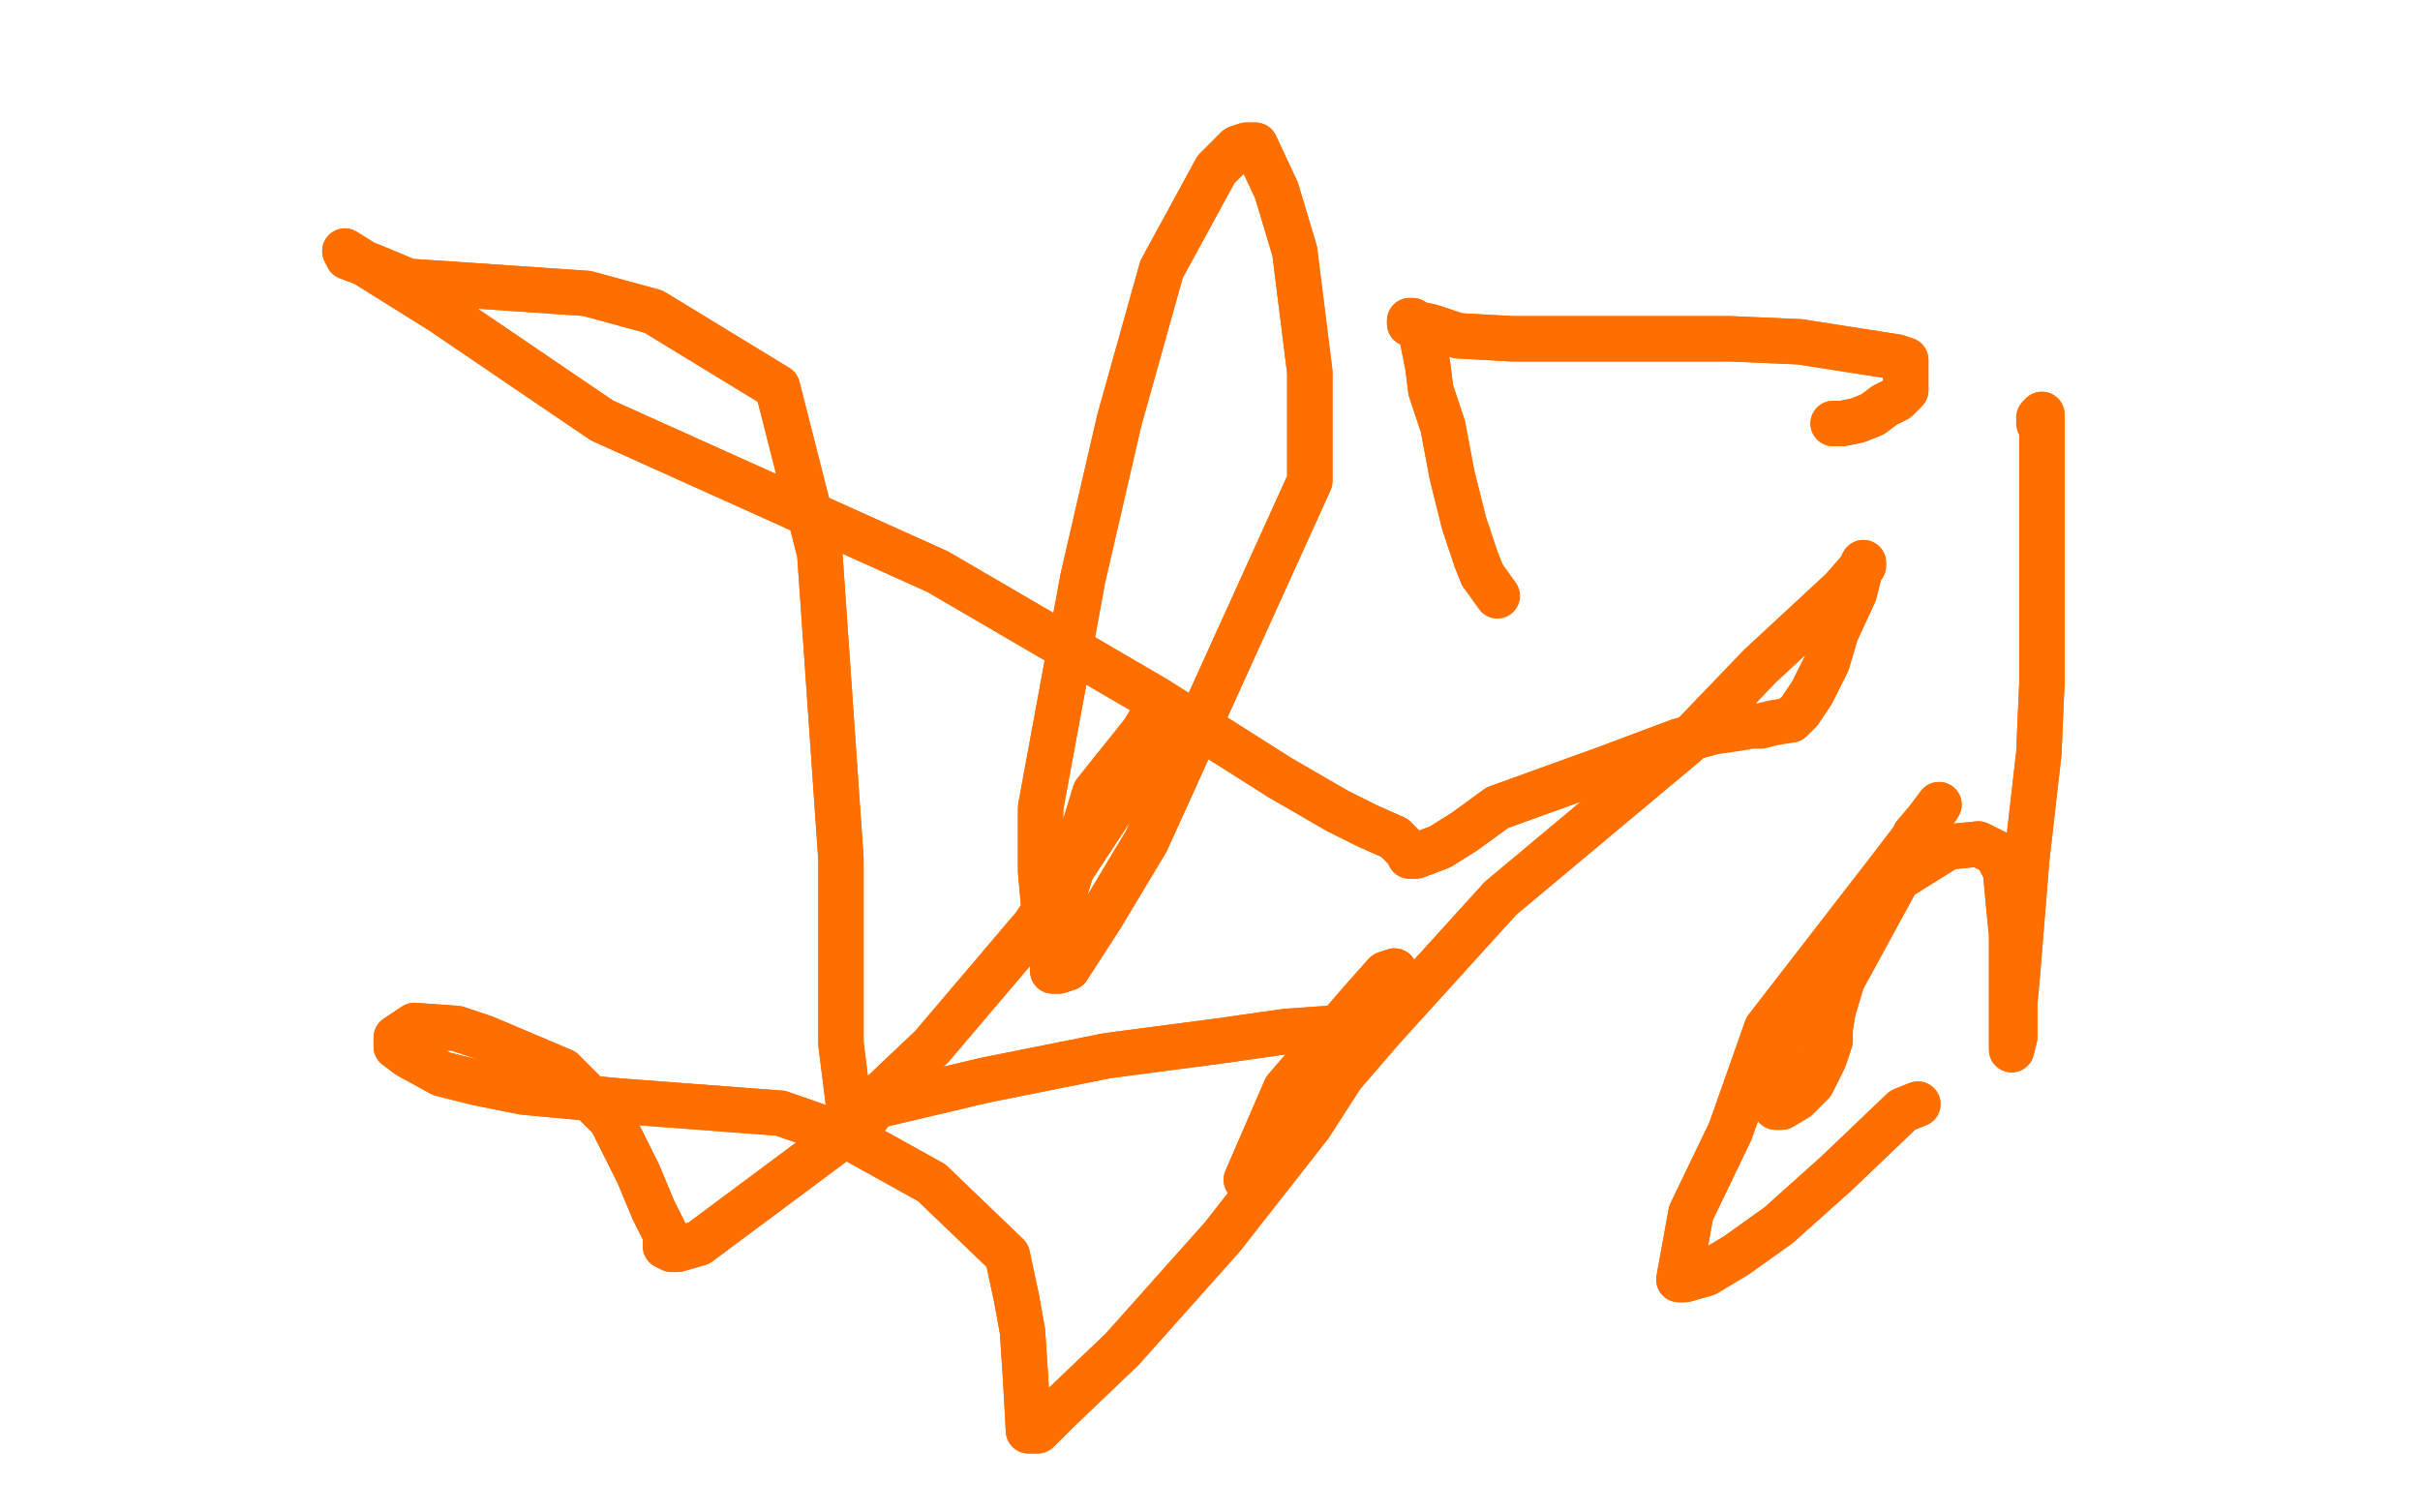 <?xml version="1.0" standalone="no"?>
<!DOCTYPE svg PUBLIC "-//W3C//DTD SVG 1.1//EN"
"http://www.w3.org/Graphics/SVG/1.1/DTD/svg11.dtd">

<svg width="800" height="500" version="1.1" xmlns="http://www.w3.org/2000/svg" xmlns:xlink="http://www.w3.org/1999/xlink" style="stroke-antialiasing: false"><desc>This SVG has been created on https://colorillo.com/</desc><rect x='0' y='0' width='800' height='500' style='fill: rgb(255,255,255); stroke-width:0' /><polyline points="348,304 347,302 347,302 345,299 345,299 344,288 344,288 344,267 344,267 358,191 358,191 370,139 370,139 384,89 384,89 402,56 409,49 412,48 415,48 422,63 428,83 433,123 433,159 379,278 364,303 353,320 350,321 348,321 348,316 351,298 362,262 378,242 381,237 380,241 373,259 342,306 308,346 289,364 283,369 281,369 278,345 278,284 271,183 257,128 216,103 194,97 150,94 135,93 123,88 115,85 114,83 146,103 199,139 310,189 382,231 423,257 442,268 452,273 461,277 466,282" style="fill: none; stroke: #ff6f00; stroke-width: 15; stroke-linejoin: round; stroke-linecap: round; stroke-antialiasing: false; stroke-antialias: 0; opacity: 1.0"/>
<polyline points="348,304 347,302 347,302 345,299 345,299 344,288 344,288 344,267 344,267 358,191 358,191 370,139 370,139 384,89 402,56 409,49 412,48 415,48 422,63 428,83 433,123 433,159 379,278 364,303 353,320 350,321 348,321 348,316 351,298 362,262 378,242 381,237 380,241 373,259 342,306 308,346 289,364 283,369 281,369 278,345 278,284 271,183 257,128 216,103 194,97 150,94 135,93 123,88 115,85 114,83 146,103 199,139 310,189 382,231 423,257 442,268 452,273 461,277 466,282" style="fill: none; stroke: #ff6f00; stroke-width: 15; stroke-linejoin: round; stroke-linecap: round; stroke-antialiasing: false; stroke-antialias: 0; opacity: 1.0"/>
<polyline points="466,283 468,283 468,283 476,280 476,280 484,275 484,275 495,267 495,267 531,254 531,254 555,245 555,245 566,242 566,242" style="fill: none; stroke: #ff6f00; stroke-width: 15; stroke-linejoin: round; stroke-linecap: round; stroke-antialiasing: false; stroke-antialias: 0; opacity: 1.0"/>
<polyline points="466,283 468,283 468,283 476,280 476,280 484,275 484,275 495,267 495,267 531,254 531,254 555,245 555,245 566,242 573,241 579,240 582,240 586,239 592,238 595,235 595,235 599,229 599,229 604,219 604,219 607,209 607,209 613,196 613,196 615,188 615,188 616,186 616,186 616,187 609,195 582,220 557,246 496,297 457,340 432,369 418,384 412,390 425,360 450,331 458,322 461,321 453,341 433,372 404,409 371,446 349,467 343,473 340,473 339,455 338,440 336,429 333,415 308,391 281,376 258,368 205,364 173,361 158,358 146,355 135,349 131,346 131,343 134,341 137,339 151,340 160,343 186,354 202,370 211,388 216,400 220,408 220,412 222,413 224,413 231,411 278,376 286,370 289,366 291,365 292,365 326,357 366,349 404,344 425,341 439,340 447,340 451,340" style="fill: none; stroke: #ff6f00; stroke-width: 15; stroke-linejoin: round; stroke-linecap: round; stroke-antialiasing: false; stroke-antialias: 0; opacity: 1.0"/>
<polyline points="592,238 595,235 595,235 599,229 599,229 604,219 604,219 607,209 607,209 613,196 613,196 615,188 615,188 616,186 616,187 609,195 582,220 557,246 496,297 457,340 432,369 418,384 412,390 425,360 450,331 458,322 461,321 453,341 433,372 404,409 371,446 349,467 343,473 340,473 339,455 338,440 336,429 333,415 308,391 281,376 258,368 205,364 173,361 158,358 146,355 135,349 131,346 131,343 134,341 137,339 151,340 160,343 186,354 202,370 211,388 216,400 220,408 220,412 222,413 224,413 231,411 278,376 286,370 289,366 291,365 292,365 326,357 366,349 404,344 425,341 439,340 447,340 451,340 457,340" style="fill: none; stroke: #ff6f00; stroke-width: 15; stroke-linejoin: round; stroke-linecap: round; stroke-antialiasing: false; stroke-antialias: 0; opacity: 1.0"/>
<polyline points="634,365 629,367 629,367 607,388 607,388 588,405 588,405 574,415 574,415 564,421 564,421 557,423 557,423 555,423 555,423 559,401 572,374 584,340 625,287 638,270 641,266 639,269 633,276 627,291 615,313 609,324 606,334 605,340 605,342 605,343 605,344 603,350 599,358 594,363 589,366 587,366 587,363 587,355 589,344 594,334 599,325 612,306 628,290 644,280 654,279 660,282 663,288 664,299 665,309 665,321 665,336 665,344 665,347 666,343 666,332 667,321 670,284 674,249 675,226 675,179 675,160 675,147 675,140 675,137" style="fill: none; stroke: #ff6f00; stroke-width: 15; stroke-linejoin: round; stroke-linecap: round; stroke-antialiasing: false; stroke-antialias: 0; opacity: 1.0"/>
<polyline points="634,365 629,367 629,367 607,388 607,388 588,405 588,405 574,415 574,415 564,421 564,421 557,423 557,423 555,423 559,401 572,374 584,340 625,287 638,270 641,266 639,269 633,276 627,291 615,313 609,324 606,334 605,340 605,342 605,343 605,344 603,350 599,358 594,363 589,366 587,366 587,363 587,355 589,344 594,334 599,325 612,306 628,290 644,280 654,279 660,282 663,288 664,299 665,309 665,321 665,336 665,344 665,347 666,343 666,332 667,321 670,284 674,249 675,226 675,179 675,160 675,147 675,140 675,137 674,138 674,139 674,140" style="fill: none; stroke: #ff6f00; stroke-width: 15; stroke-linejoin: round; stroke-linecap: round; stroke-antialiasing: false; stroke-antialias: 0; opacity: 1.0"/>
<polyline points="606,140 609,140 609,140 614,139 614,139 619,137 619,137 623,134 623,134 627,132 627,132 628,131 628,131 630,129 630,129 630,126 630,124 630,122 630,119 627,118 595,113 572,112 541,112 500,112 482,111 473,108 468,107 466,107 466,106 467,106 469,108 470,111 472,121 473,129 475,135 477,141 480,157 484,173 488,185 490,190" style="fill: none; stroke: #ff6f00; stroke-width: 15; stroke-linejoin: round; stroke-linecap: round; stroke-antialiasing: false; stroke-antialias: 0; opacity: 1.0"/>
<polyline points="606,140 609,140 609,140 614,139 614,139 619,137 619,137 623,134 623,134 627,132 627,132 628,131 628,131 630,129 630,126 630,124 630,122 630,119 627,118 595,113 572,112 541,112 500,112 482,111 473,108 468,107 466,107 466,106 467,106 469,108 470,111 472,121 473,129 475,135 477,141 480,157 484,173 488,185 490,190 495,197" style="fill: none; stroke: #ff6f00; stroke-width: 15; stroke-linejoin: round; stroke-linecap: round; stroke-antialiasing: false; stroke-antialias: 0; opacity: 1.0"/>
</svg>
